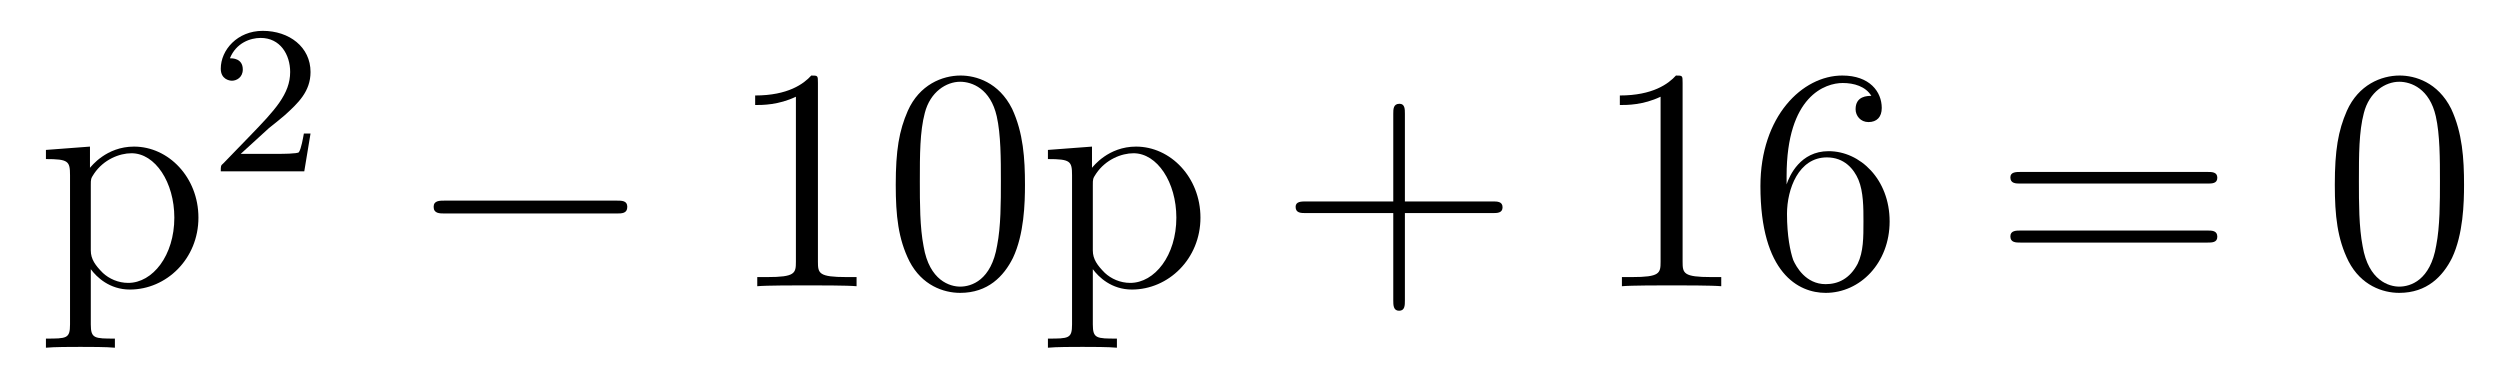 <?xml version='1.0'?>
<!-- This file was generated by dvisvgm 1.9.2 -->
<svg height='14pt' version='1.1' viewBox='0 -14 94 14' width='94pt' xmlns='http://www.w3.org/2000/svg' xmlns:xlink='http://www.w3.org/1999/xlink'>
<g id='page1'>
<g transform='matrix(1 0 0 1 -127 651)'>
<path d='M131.32 -652.269C130.555 -652.269 130.414 -652.269 130.414 -652.801V-654.879C130.633 -654.582 131.117 -654.113 131.883 -654.113C133.258 -654.113 134.461 -655.269 134.461 -656.816C134.461 -658.332 133.336 -659.488 132.039 -659.488C130.992 -659.488 130.43 -658.738 130.383 -658.691V-659.488L128.727 -659.363V-659.019C129.57 -659.019 129.633 -658.941 129.633 -658.41V-652.801C129.633 -652.269 129.508 -652.269 128.727 -652.269V-651.926C129.039 -651.957 129.68 -651.957 130.023 -651.957C130.367 -651.957 131.008 -651.957 131.32 -651.926V-652.269ZM130.414 -658.035C130.414 -658.269 130.414 -658.285 130.539 -658.473C130.898 -659.004 131.492 -659.238 131.945 -659.238C132.836 -659.238 133.555 -658.145 133.555 -656.816C133.555 -655.395 132.742 -654.363 131.82 -654.363C131.445 -654.363 131.102 -654.519 130.867 -654.738C130.586 -655.02 130.414 -655.254 130.414 -655.582V-658.035ZM134.875 -654.238' fill-rule='evenodd'/>
<path d='M137.113 -660.184C137.254 -660.293 137.582 -660.559 137.707 -660.668C138.207 -661.121 138.676 -661.559 138.676 -662.293C138.676 -663.231 137.879 -663.84 136.879 -663.84C135.926 -663.84 135.301 -663.121 135.301 -662.418C135.301 -662.027 135.613 -661.965 135.723 -661.965C135.894 -661.965 136.129 -662.09 136.129 -662.387C136.129 -662.809 135.738 -662.809 135.645 -662.809C135.879 -663.387 136.41 -663.574 136.801 -663.574C137.535 -663.574 137.91 -662.949 137.91 -662.293C137.91 -661.465 137.332 -660.855 136.395 -659.887L135.395 -658.855C135.301 -658.777 135.301 -658.762 135.301 -658.559H138.441L138.676 -659.98H138.426C138.395 -659.824 138.332 -659.418 138.238 -659.277C138.191 -659.215 137.582 -659.215 137.457 -659.215H136.051L137.113 -660.184ZM139.078 -658.559' fill-rule='evenodd'/>
<path d='M150.18 -656.973C150.383 -656.973 150.586 -656.973 150.586 -657.223C150.586 -657.457 150.383 -657.457 150.18 -657.457H143.727C143.523 -657.457 143.305 -657.457 143.305 -657.223C143.305 -656.973 143.523 -656.973 143.727 -656.973H150.18ZM151.559 -654.238' fill-rule='evenodd'/>
<path d='M157.754 -661.879C157.754 -662.16 157.754 -662.16 157.504 -662.16C157.223 -661.848 156.629 -661.41 155.394 -661.41V-661.051C155.676 -661.051 156.27 -661.051 156.926 -661.363V-655.16C156.926 -654.723 156.894 -654.582 155.848 -654.582H155.473V-654.238C155.801 -654.27 156.957 -654.27 157.348 -654.27C157.738 -654.27 158.879 -654.27 159.207 -654.238V-654.582H158.832C157.785 -654.582 157.754 -654.723 157.754 -655.16V-661.879ZM165.539 -658.051C165.539 -659.035 165.477 -660.004 165.055 -660.91C164.555 -661.91 163.695 -662.16 163.117 -662.16C162.43 -662.16 161.57 -661.816 161.133 -660.832C160.805 -660.082 160.68 -659.348 160.68 -658.051C160.68 -656.895 160.773 -656.019 161.195 -655.176C161.664 -654.27 162.477 -653.988 163.102 -653.988C164.148 -653.988 164.742 -654.613 165.086 -655.301C165.508 -656.191 165.539 -657.363 165.539 -658.051ZM163.102 -654.223C162.727 -654.223 161.945 -654.441 161.727 -655.738C161.586 -656.457 161.586 -657.363 161.586 -658.191C161.586 -659.176 161.586 -660.051 161.773 -660.754C161.977 -661.551 162.586 -661.926 163.102 -661.926C163.555 -661.926 164.242 -661.66 164.477 -660.629C164.633 -659.941 164.633 -659.004 164.633 -658.191C164.633 -657.395 164.633 -656.488 164.492 -655.77C164.273 -654.457 163.523 -654.223 163.102 -654.223ZM168.996 -652.269C168.231 -652.269 168.09 -652.269 168.09 -652.801V-654.879C168.309 -654.582 168.793 -654.113 169.559 -654.113C170.934 -654.113 172.137 -655.269 172.137 -656.816C172.137 -658.332 171.012 -659.488 169.715 -659.488C168.668 -659.488 168.105 -658.738 168.059 -658.691V-659.488L166.402 -659.363V-659.019C167.246 -659.019 167.309 -658.941 167.309 -658.41V-652.801C167.309 -652.269 167.184 -652.269 166.402 -652.269V-651.926C166.715 -651.957 167.355 -651.957 167.699 -651.957C168.043 -651.957 168.684 -651.957 168.996 -651.926V-652.269ZM168.09 -658.035C168.09 -658.269 168.09 -658.285 168.215 -658.473C168.574 -659.004 169.168 -659.238 169.621 -659.238C170.512 -659.238 171.231 -658.145 171.231 -656.816C171.231 -655.395 170.418 -654.363 169.496 -654.363C169.121 -654.363 168.777 -654.519 168.543 -654.738C168.262 -655.02 168.09 -655.254 168.09 -655.582V-658.035ZM172.551 -654.238' fill-rule='evenodd'/>
<path d='M179.824 -656.988H183.121C183.293 -656.988 183.496 -656.988 183.496 -657.207S183.293 -657.426 183.121 -657.426H179.824V-660.723C179.824 -660.894 179.824 -661.098 179.621 -661.098C179.387 -661.098 179.387 -660.894 179.387 -660.723V-657.426H176.106C175.934 -657.426 175.715 -657.426 175.715 -657.223C175.715 -656.988 175.918 -656.988 176.106 -656.988H179.387V-653.707C179.387 -653.535 179.387 -653.316 179.605 -653.316C179.824 -653.316 179.824 -653.52 179.824 -653.707V-656.988ZM184.191 -654.238' fill-rule='evenodd'/>
<path d='M190.266 -661.879C190.266 -662.16 190.266 -662.16 190.016 -662.16C189.734 -661.848 189.141 -661.41 187.906 -661.41V-661.051C188.187 -661.051 188.781 -661.051 189.438 -661.363V-655.16C189.438 -654.723 189.406 -654.582 188.359 -654.582H187.984V-654.238C188.313 -654.27 189.469 -654.27 189.859 -654.27C190.25 -654.27 191.391 -654.27 191.719 -654.238V-654.582H191.344C190.297 -654.582 190.266 -654.723 190.266 -655.16V-661.879ZM194.176 -658.379C194.176 -661.41 195.644 -661.879 196.285 -661.879C196.708 -661.879 197.144 -661.754 197.363 -661.395C197.222 -661.395 196.77 -661.395 196.77 -660.894C196.77 -660.645 196.957 -660.41 197.254 -660.41C197.567 -660.41 197.754 -660.598 197.754 -660.941C197.754 -661.551 197.3 -662.16 196.27 -662.16C194.77 -662.16 193.192 -660.629 193.192 -658.004C193.192 -654.723 194.629 -653.988 195.644 -653.988C196.942 -653.988 198.05 -655.113 198.05 -656.676C198.05 -658.254 196.942 -659.316 195.754 -659.316C194.692 -659.316 194.285 -658.395 194.176 -658.066V-658.379ZM195.644 -654.316C194.894 -654.316 194.536 -654.973 194.425 -655.223C194.316 -655.535 194.191 -656.129 194.191 -656.957C194.191 -657.894 194.629 -659.082 195.691 -659.082C196.348 -659.082 196.708 -658.644 196.879 -658.238C197.066 -657.785 197.066 -657.191 197.066 -656.676C197.066 -656.066 197.066 -655.535 196.848 -655.082C196.55 -654.519 196.114 -654.316 195.644 -654.316ZM198.586 -654.238' fill-rule='evenodd'/>
<path d='M209.996 -658.098C210.168 -658.098 210.371 -658.098 210.371 -658.316C210.371 -658.535 210.168 -658.535 209.996 -658.535H202.98C202.808 -658.535 202.59 -658.535 202.59 -658.332C202.59 -658.098 202.793 -658.098 202.98 -658.098H209.996ZM209.996 -655.879C210.168 -655.879 210.371 -655.879 210.371 -656.098C210.371 -656.332 210.168 -656.332 209.996 -656.332H202.98C202.808 -656.332 202.59 -656.332 202.59 -656.113C202.59 -655.879 202.793 -655.879 202.98 -655.879H209.996ZM211.067 -654.238' fill-rule='evenodd'/>
<path d='M219.648 -658.051C219.648 -659.035 219.586 -660.004 219.164 -660.91C218.664 -661.91 217.805 -662.16 217.226 -662.16C216.539 -662.16 215.68 -661.816 215.242 -660.832C214.914 -660.082 214.789 -659.348 214.789 -658.051C214.789 -656.895 214.883 -656.019 215.305 -655.176C215.773 -654.27 216.586 -653.988 217.211 -653.988C218.258 -653.988 218.851 -654.613 219.196 -655.301C219.617 -656.191 219.648 -657.363 219.648 -658.051ZM217.211 -654.223C216.836 -654.223 216.055 -654.441 215.836 -655.738C215.695 -656.457 215.695 -657.363 215.695 -658.191C215.695 -659.176 215.695 -660.051 215.882 -660.754C216.086 -661.551 216.695 -661.926 217.211 -661.926C217.664 -661.926 218.352 -661.66 218.586 -660.629C218.742 -659.941 218.742 -659.004 218.742 -658.191C218.742 -657.395 218.742 -656.488 218.602 -655.77C218.383 -654.457 217.633 -654.223 217.211 -654.223ZM220.183 -654.238' fill-rule='evenodd'/>
</g>
</g>
</svg>
